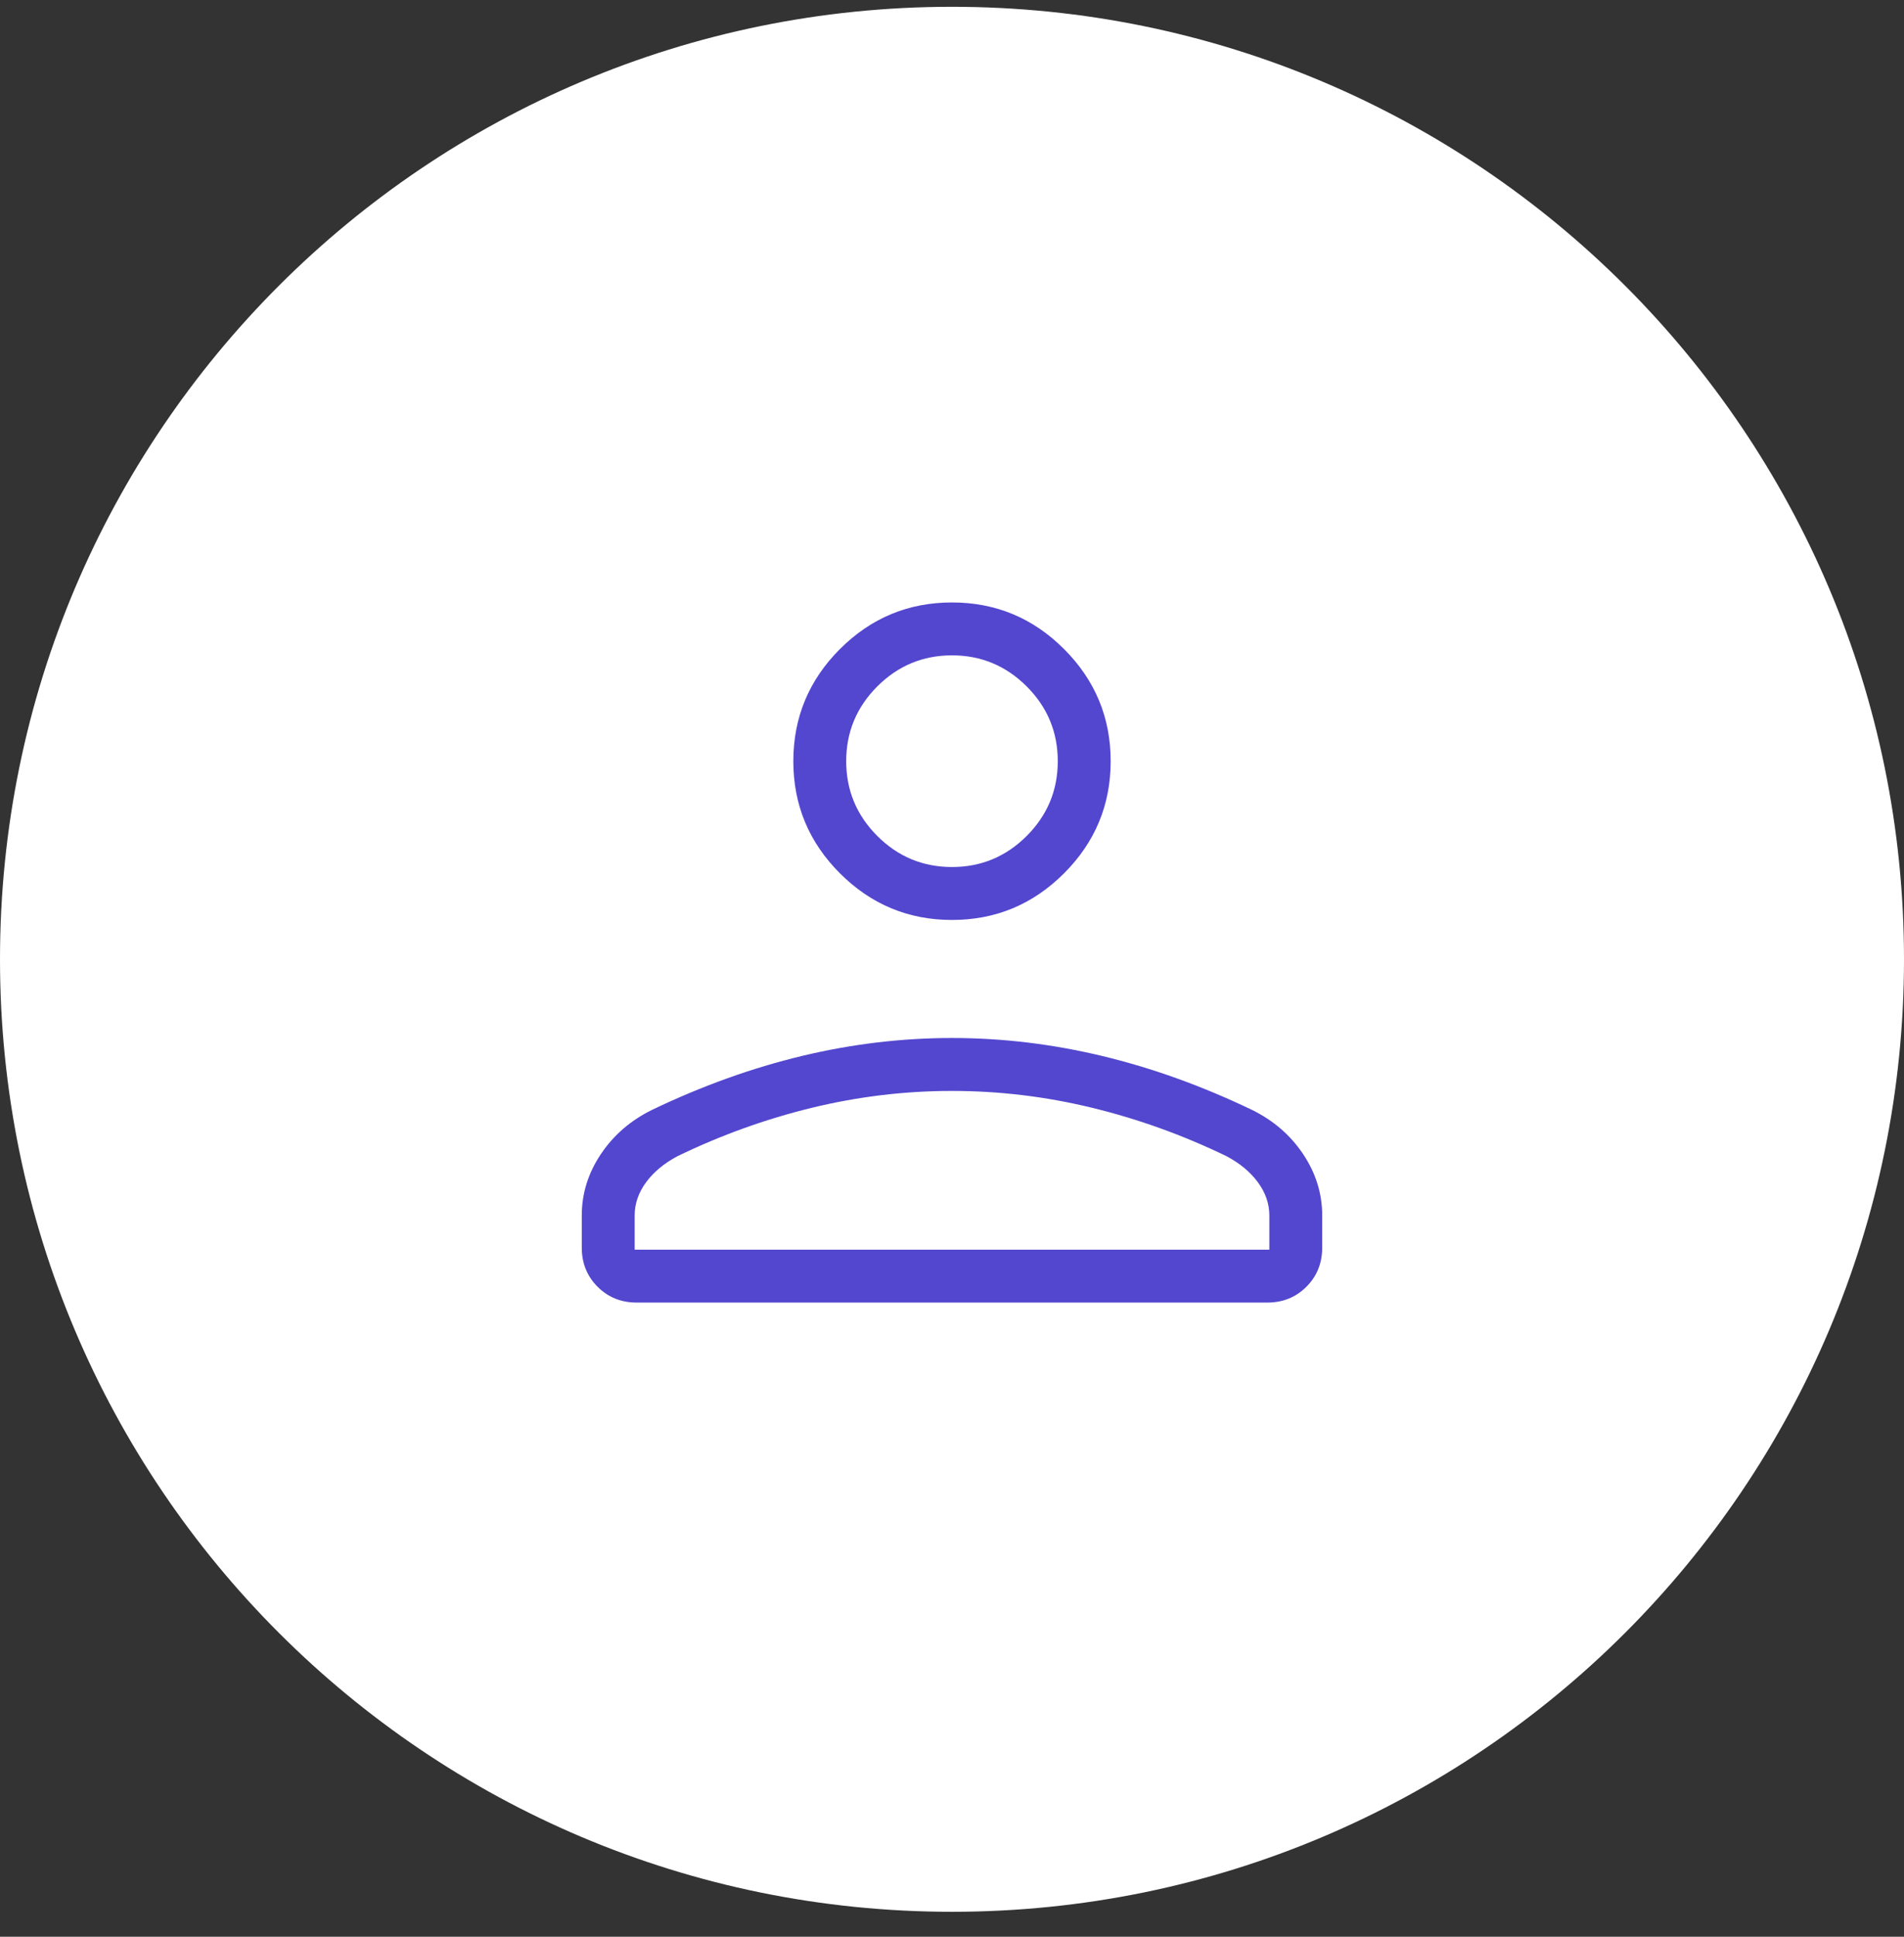 <svg width="60" height="61" viewBox="0 0 60 61" fill="none" xmlns="http://www.w3.org/2000/svg">
<rect x="0" y="0" width="60" height="61" fill="#333333" stroke="none"/>
<path d="M0 30.214C0 13.645 13.431 0.214 30 0.214C46.569 0.214 60 13.645 60 30.214C60 46.782 46.569 60.214 30 60.214C13.431 60.214 0 46.782 0 30.214Z" fill="white"/>
<mask id="mask0_7826_13944" style="mask-type:alpha" maskUnits="userSpaceOnUse" x="10" y="10" width="40" height="40">
<rect x="10" y="10" width="40" height="40" fill="#D9D9D9"/>
</mask>
<g mask="url(#mask0_7826_13944)">
<path d="M30 28.975C28.625 28.975 27.448 28.485 26.468 27.506C25.489 26.527 25 25.35 25 23.975C25 22.6 25.489 21.422 26.468 20.443C27.448 19.464 28.625 18.975 30 18.975C31.375 18.975 32.552 19.464 33.531 20.443C34.51 21.422 35 22.6 35 23.975C35 25.35 34.51 26.527 33.531 27.506C32.552 28.485 31.375 28.975 30 28.975ZM18.333 39.295V38.282C18.333 37.594 18.533 36.951 18.934 36.351C19.335 35.752 19.874 35.287 20.551 34.955C22.124 34.201 23.698 33.636 25.272 33.258C26.847 32.881 28.423 32.693 30 32.693C31.577 32.693 33.153 32.881 34.727 33.258C36.302 33.636 37.876 34.201 39.448 34.955C40.126 35.287 40.665 35.752 41.066 36.351C41.466 36.951 41.666 37.594 41.666 38.282V39.295C41.666 39.785 41.5 40.195 41.168 40.528C40.836 40.86 40.425 41.026 39.935 41.026H20.064C19.574 41.026 19.164 40.86 18.831 40.528C18.499 40.195 18.333 39.785 18.333 39.295ZM20 39.36H40V38.282C40 37.913 39.88 37.566 39.642 37.241C39.404 36.916 39.075 36.642 38.653 36.417C37.282 35.753 35.867 35.244 34.41 34.89C32.954 34.536 31.483 34.36 30 34.36C28.516 34.36 27.046 34.536 25.589 34.89C24.132 35.244 22.718 35.753 21.346 36.417C20.925 36.642 20.595 36.916 20.357 37.241C20.119 37.566 20 37.913 20 38.282V39.36ZM30 27.308C30.916 27.308 31.701 26.982 32.354 26.329C33.007 25.676 33.333 24.891 33.333 23.975C33.333 23.058 33.007 22.273 32.354 21.62C31.701 20.968 30.916 20.641 30 20.641C29.083 20.641 28.298 20.968 27.645 21.62C26.993 22.273 26.666 23.058 26.666 23.975C26.666 24.891 26.993 25.676 27.645 26.329C28.298 26.982 29.083 27.308 30 27.308Z" fill="#5347CF"/>
</g>
</svg>
